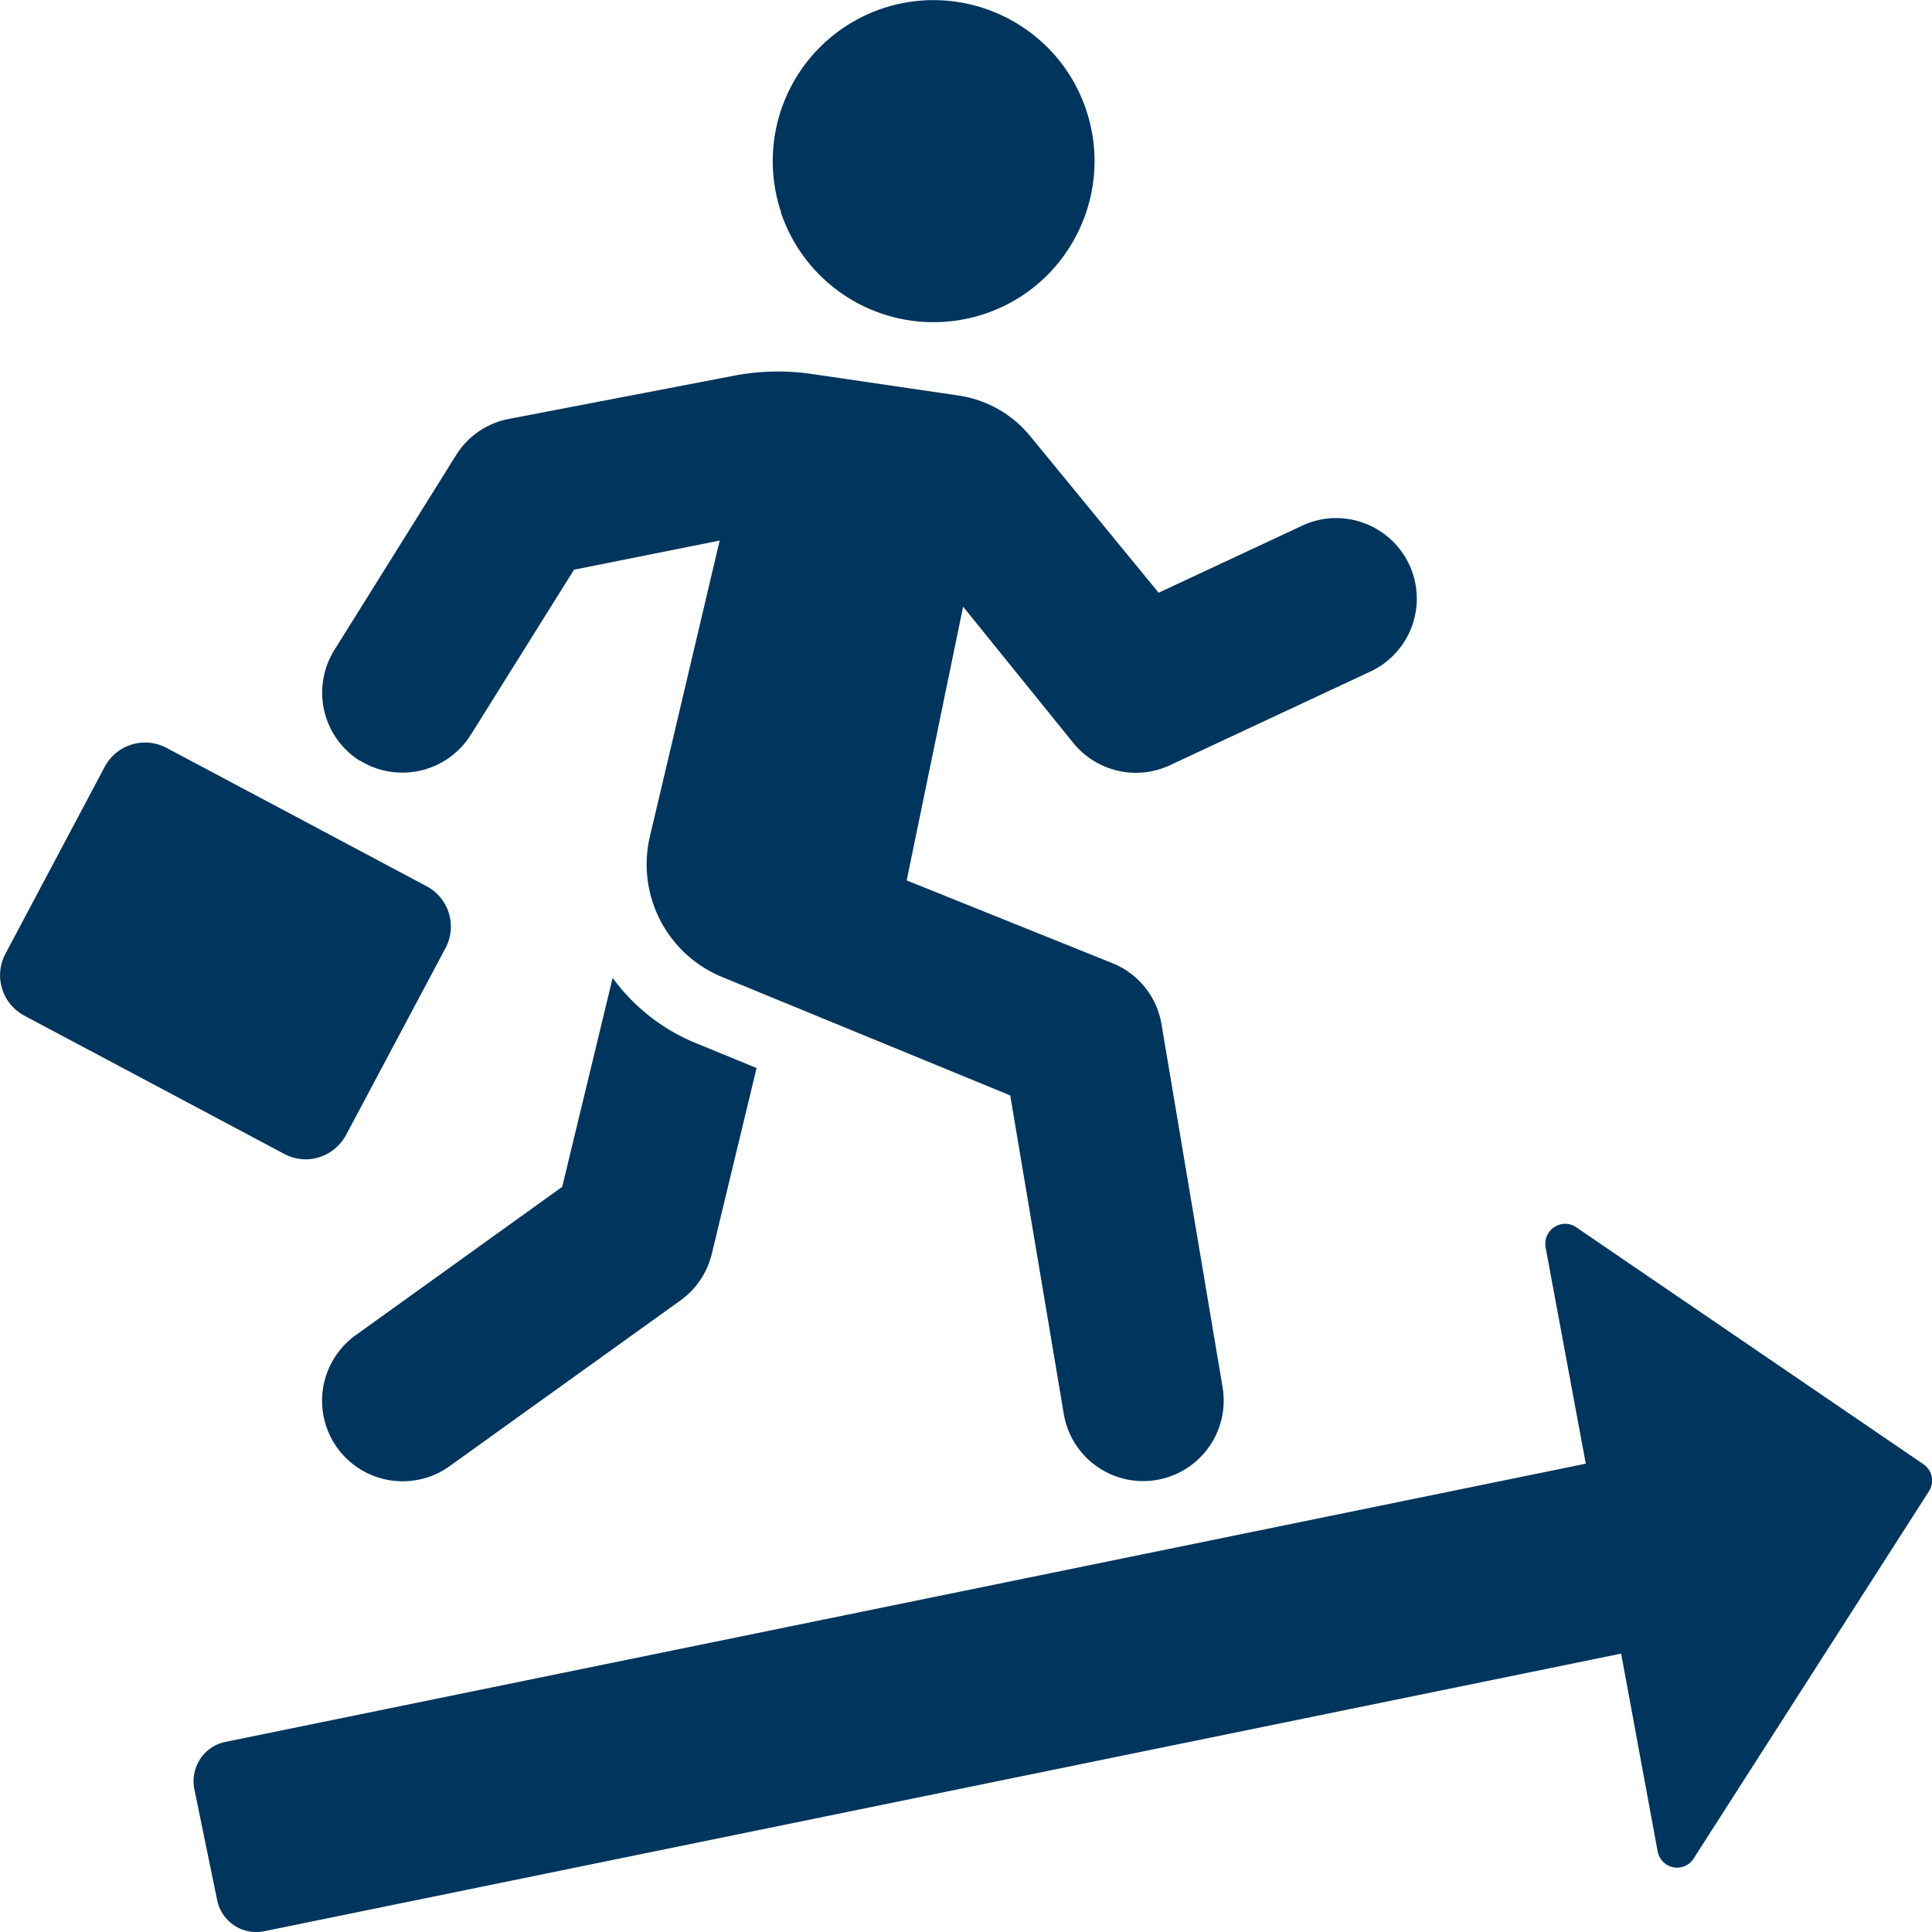 <svg xmlns="http://www.w3.org/2000/svg" viewBox="0 0 100 100"><path d="M40.43 10.99A8.336 8.336 0 0145.67.44c4.36-1.46 9.09.89 10.55 5.25 1.46 4.36-.89 9.09-5.24 10.55A8.335 8.335 0 0140.42 11zM16.51 59.9c.6-.18 1.1-.6 1.4-1.15l5.15-9.68c.61-1.15.18-2.58-.98-3.2L8.62 38.71a2.367 2.367 0 00-3.2.98L.28 49.37c-.61 1.15-.18 2.58.98 3.2l13.46 7.16c.55.29 1.2.36 1.8.17zm15.2-9.28L29.1 61.43l-10.69 7.68a4.175 4.175 0 00-.96 5.82 4.167 4.167 0 003.39 1.74c.84 0 1.69-.25 2.43-.78l11.95-8.58c.81-.58 1.38-1.43 1.62-2.4l2.32-9.63-3.17-1.3c-1.77-.73-3.21-1.91-4.27-3.35zM18.62 39.36c.69.43 1.45.63 2.21.63 1.39 0 2.74-.69 3.54-1.96l5.34-8.54 7.54-1.51-3.61 15.31c-.71 3.02.87 6.1 3.74 7.28l14.91 6.13 2.77 16.48c.34 2.03 2.1 3.48 4.1 3.48a4.168 4.168 0 004.12-4.86l-3.16-18.78a4.145 4.145 0 00-2.55-3.17l-10.64-4.28 2.92-14.17 5.7 7.05c.81 1 2.02 1.55 3.24 1.55.6 0 1.2-.13 1.76-.39l10.38-4.85a4.164 4.164 0 002.01-5.54c-.98-2.08-3.46-2.99-5.54-2.01l-7.43 3.47-6.65-8.11a5.909 5.909 0 00-3.72-2.1l-7.56-1.11c-1.35-.2-2.73-.17-4.07.09l-11.66 2.24a4.12 4.12 0 00-2.71 1.88l-6.29 10.07a4.165 4.165 0 001.32 5.74zm80.94 36.43L81.58 63.52a.994.994 0 00-1.13 0c-.35.22-.52.63-.45 1.04l2.08 11.2-70.41 14.4c-.54.11-1.01.43-1.31.89-.3.46-.41 1.02-.3 1.56l1.18 5.74a2.065 2.065 0 002.44 1.61l70.23-14.37 1.89 10.24c.08.41.4.74.81.82.41.08.83-.1 1.05-.45l12.18-19.01c.3-.47.18-1.08-.28-1.4z" fill="#00355d"/></svg>